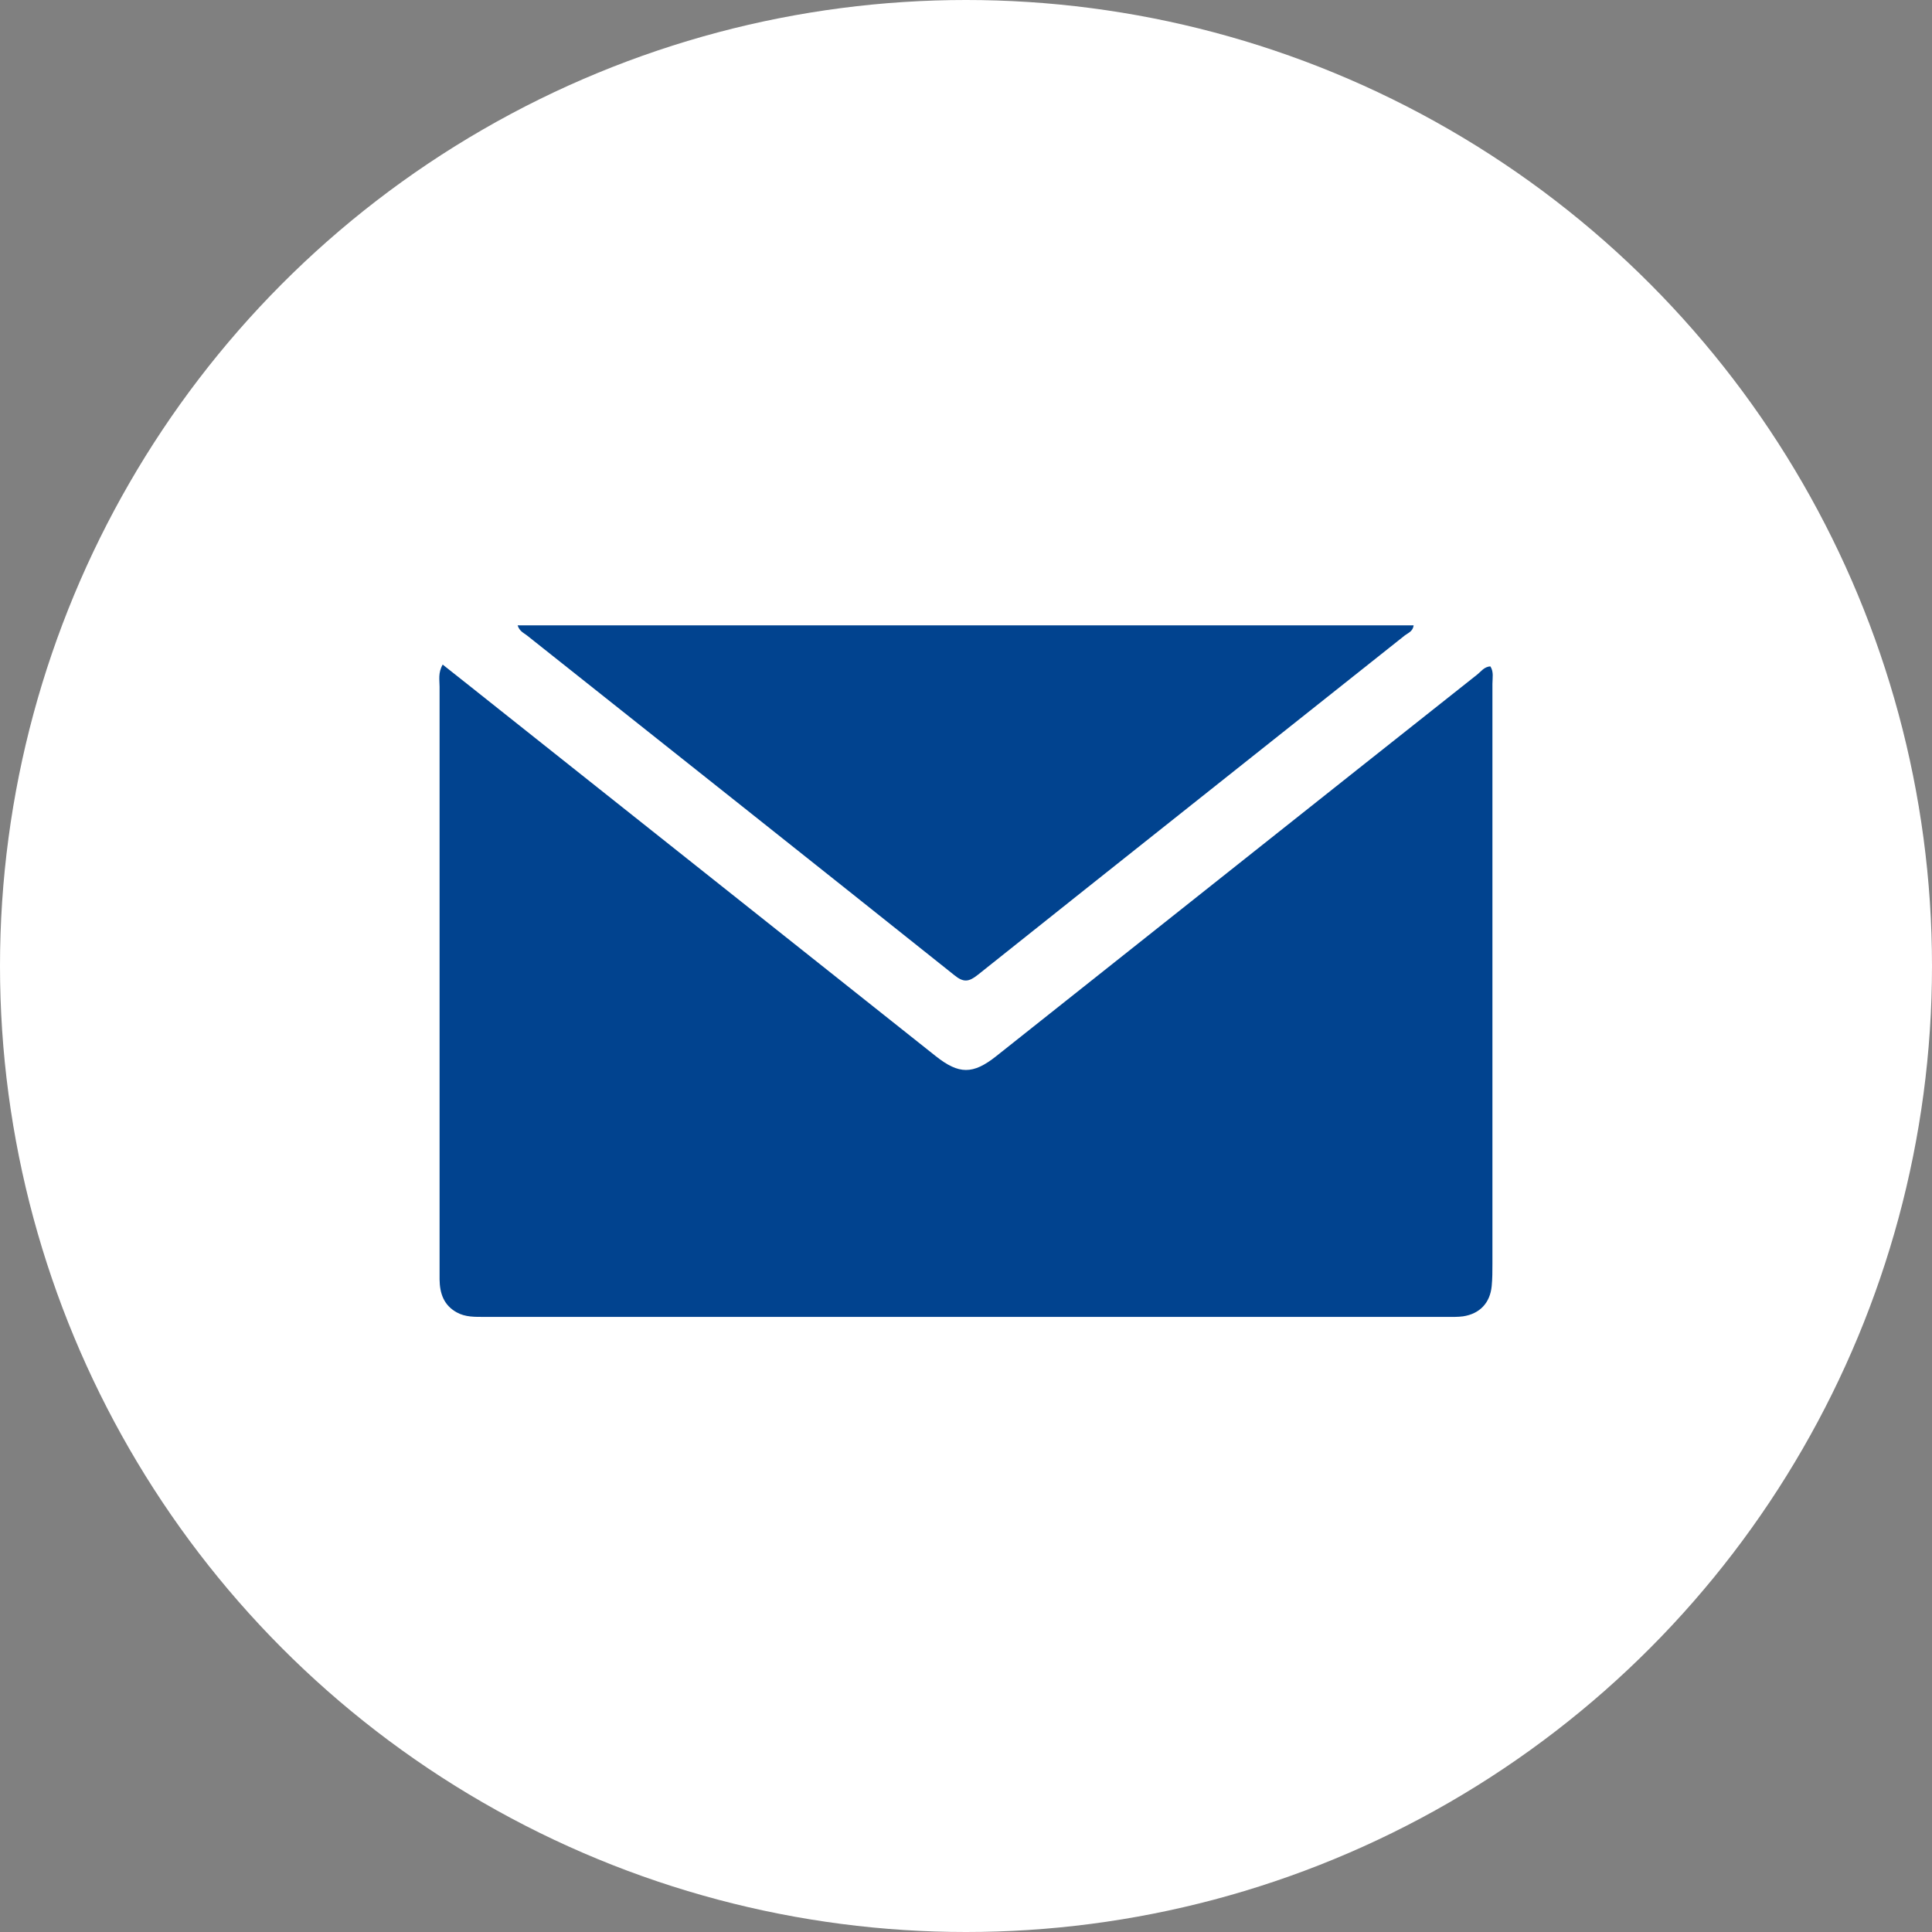 <?xml version="1.0" encoding="UTF-8"?>
<svg id="Livello_2" data-name="Livello 2" xmlns="http://www.w3.org/2000/svg" viewBox="0 0 105.44 105.44">
  <rect x="0" y="0" width="105.44" height="105.44" fill="#808080" stroke="none"/>
  <defs>
    <style>
      .cls-1 {
        fill: #fff;
      }

      .cls-2 {
        fill: #01438f;
      }
    </style>
  </defs>
  <g id="Livello_1-2" data-name="Livello 1">
    <g>
      <circle class="cls-1" cx="52.72" cy="52.72" r="52.72"/>
      <g>
        <path class="cls-2" d="M77.15,34.13c-.04.32-.29.41-.47.54-7.76,6.17-15.55,12.34-23.3,18.52-.51.41-.8.44-1.31.02-7.76-6.19-15.54-12.36-23.31-18.53-.18-.14-.41-.23-.51-.55h48.89Z"/>
        <path class="cls-2" d="M81.45,37.32v31.64c0,.41,0,.83-.04,1.23-.09.92-.65,1.51-1.56,1.65-.29.04-.58.03-.88.03H26.46c-.53,0-1.06.02-1.54-.25-.7-.39-.92-1.03-.93-1.79v-32.35c0-.37-.09-.76.17-1.21,1.03.82,2.04,1.61,3.05,2.42,7.95,6.32,15.91,12.63,23.86,18.95,1.26,1,2.03,1.01,3.3,0,8.75-6.94,17.49-13.89,26.23-20.81.22-.17.4-.45.74-.46.19.3.11.63.11.95Z"/>
      </g>
    </g>
  </g>
</svg>